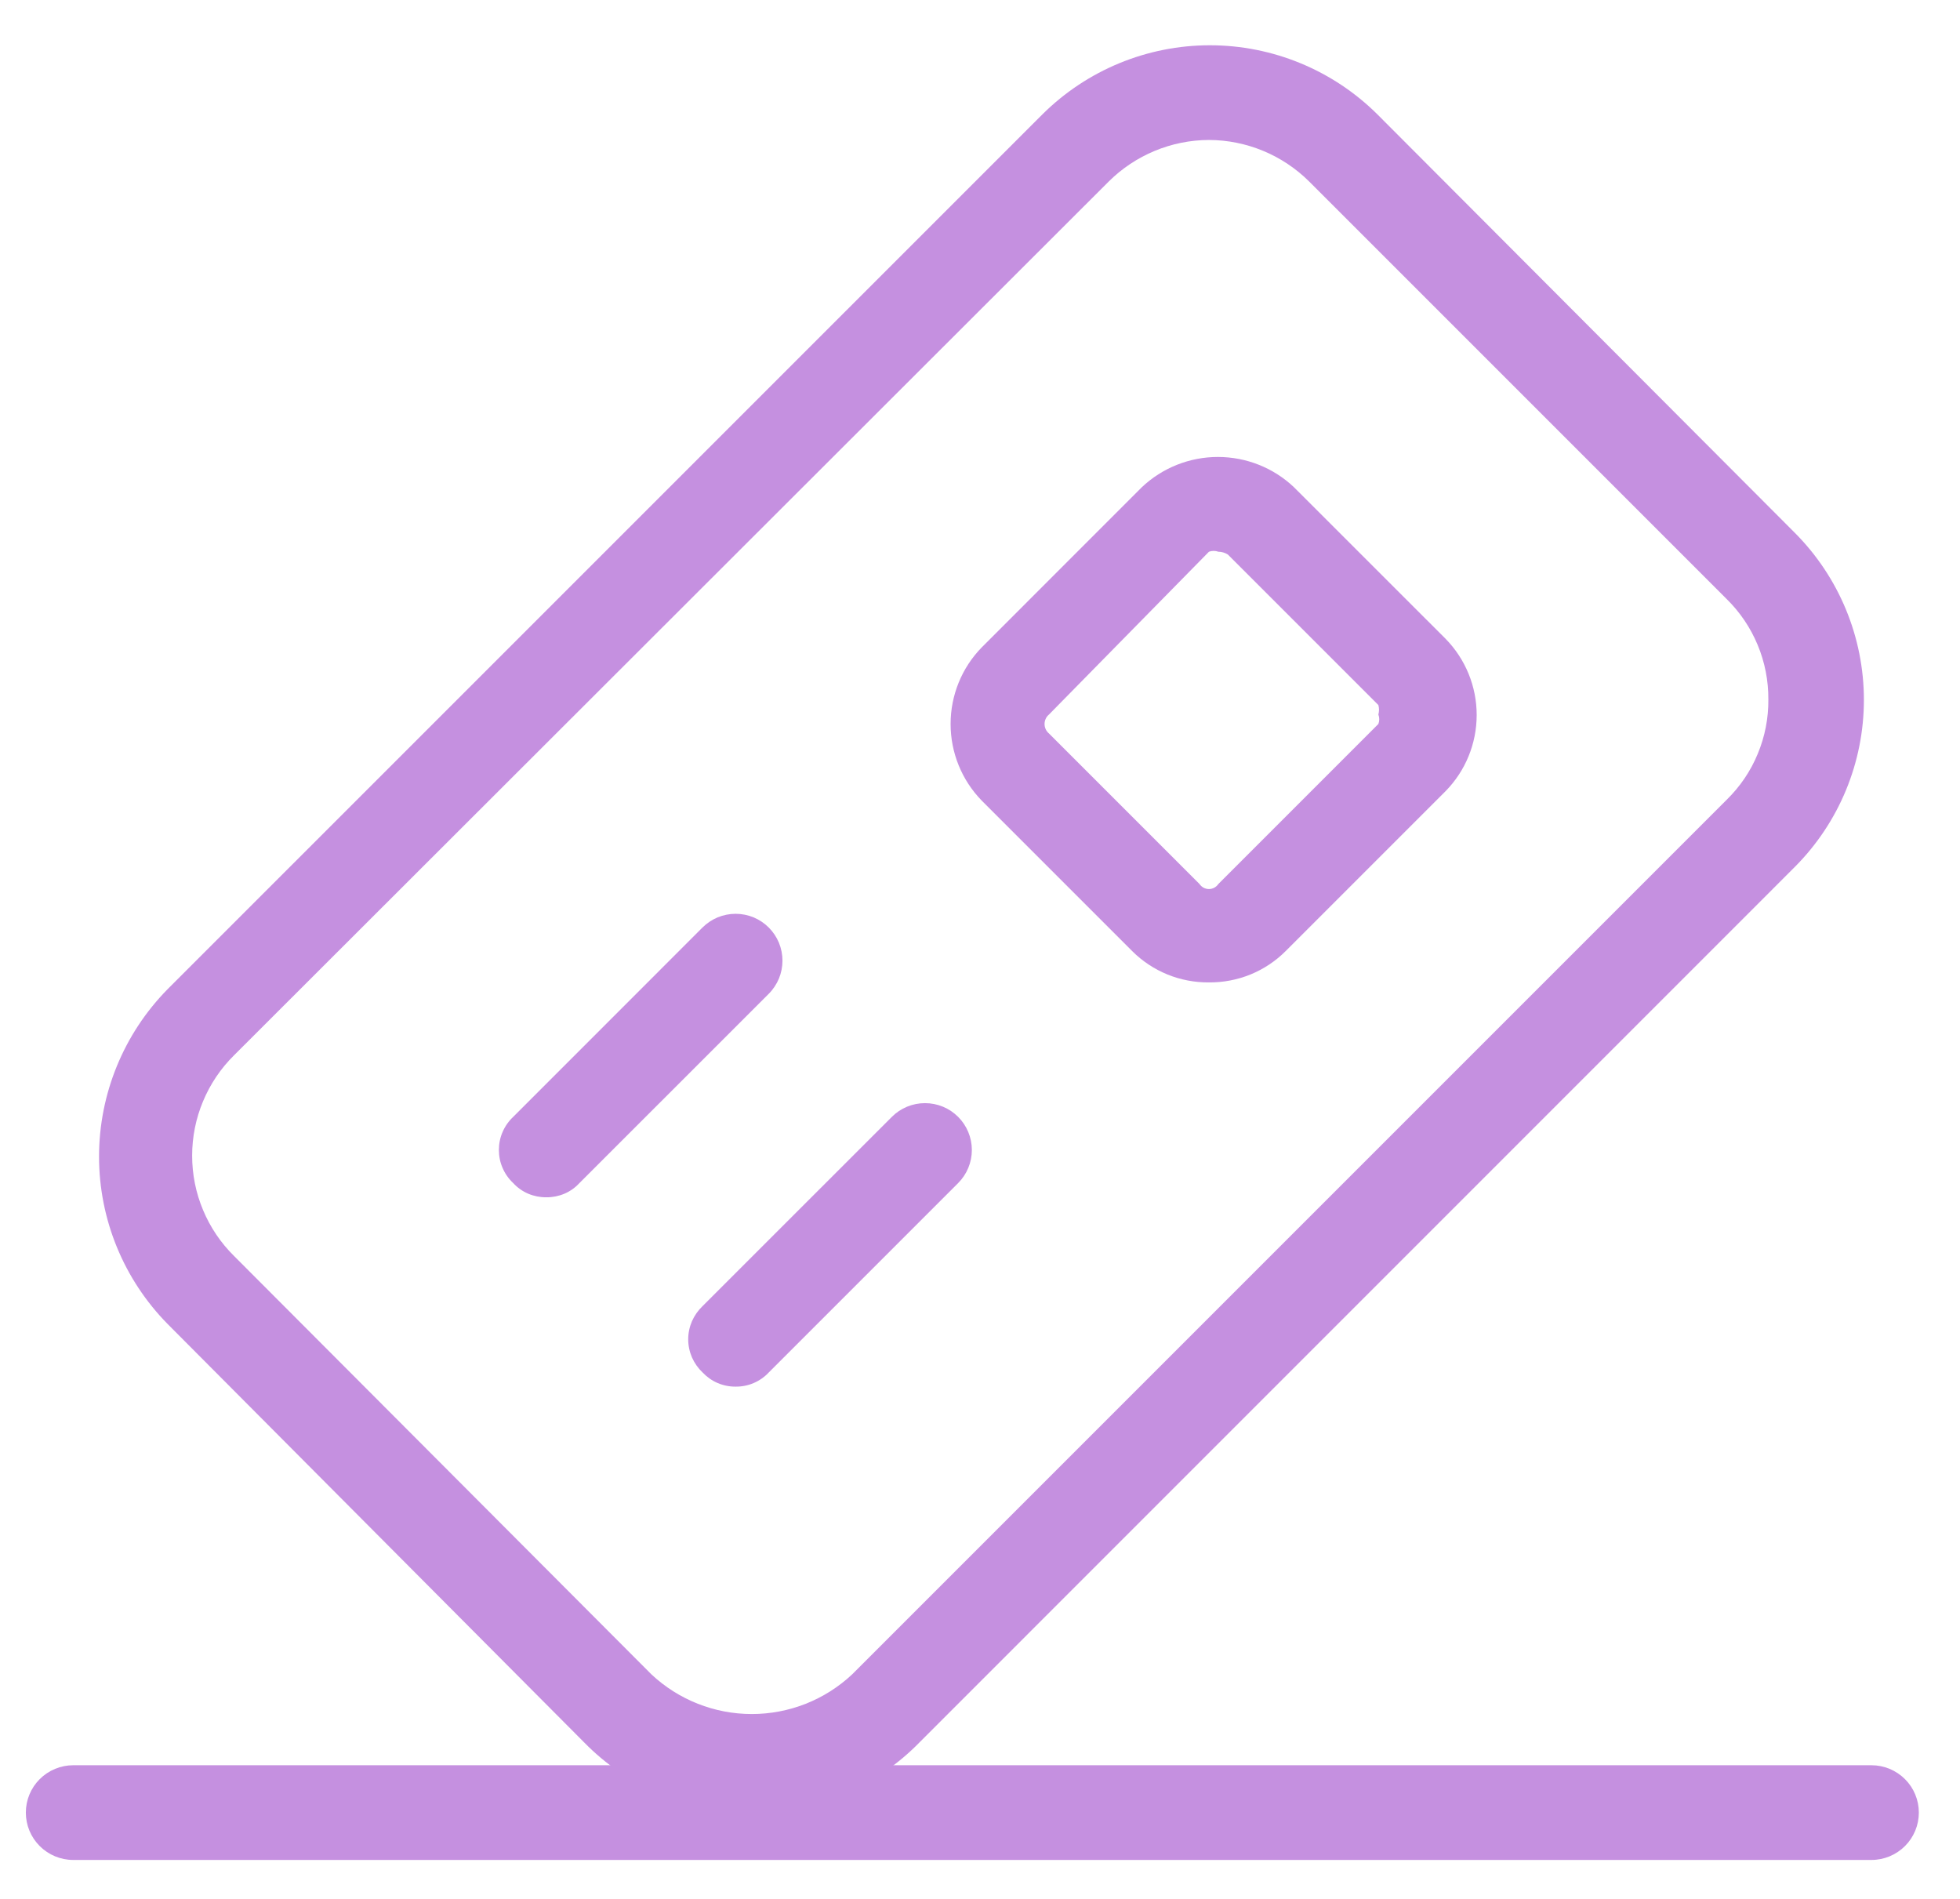 <svg width="32" height="31" viewBox="0 0 32 31" fill="none" xmlns="http://www.w3.org/2000/svg">
<path d="M12.274 29.591C11.765 29.592 11.261 29.492 10.791 29.295C10.321 29.099 9.895 28.811 9.539 28.447L2.739 21.617C2.02 20.888 1.617 19.906 1.617 18.882C1.617 17.858 2.02 16.875 2.739 16.146L17.018 1.868C17.745 1.145 18.728 0.739 19.753 0.739C20.778 0.739 21.762 1.145 22.489 1.868L29.303 8.698C30.025 9.422 30.431 10.403 30.431 11.426C30.431 12.448 30.025 13.429 29.303 14.153L15.025 28.432C14.668 28.801 14.241 29.093 13.768 29.293C13.295 29.492 12.787 29.593 12.274 29.591ZM19.738 2.285C19.124 2.287 18.535 2.532 18.1 2.965L3.821 17.228C3.604 17.442 3.432 17.698 3.315 17.979C3.197 18.26 3.137 18.562 3.137 18.866C3.137 19.171 3.197 19.473 3.315 19.754C3.432 20.035 3.604 20.29 3.821 20.504L10.636 27.335C11.08 27.751 11.666 27.982 12.274 27.982C12.883 27.982 13.468 27.751 13.912 27.335L28.191 13.056C28.409 12.843 28.582 12.588 28.698 12.306C28.815 12.025 28.874 11.723 28.871 11.418C28.873 11.113 28.814 10.811 28.697 10.53C28.58 10.248 28.408 9.993 28.191 9.78L21.376 2.965C20.941 2.532 20.352 2.287 19.738 2.285Z" fill="#C590E0"/>
<path d="M19.738 16.038C19.506 16.04 19.275 15.996 19.061 15.909C18.846 15.821 18.65 15.692 18.486 15.528L16.029 13.071C15.702 12.736 15.52 12.287 15.52 11.819C15.52 11.351 15.702 10.902 16.029 10.568L18.64 7.956C18.976 7.637 19.422 7.46 19.884 7.46C20.347 7.46 20.793 7.637 21.128 7.956L23.601 10.428C23.927 10.761 24.109 11.207 24.109 11.672C24.109 12.138 23.927 12.584 23.601 12.916L20.989 15.528C20.825 15.692 20.63 15.821 20.415 15.909C20.2 15.996 19.97 16.04 19.738 16.038ZM19.892 9.007C19.842 8.989 19.788 8.989 19.738 9.007L17.126 11.665C17.103 11.684 17.085 11.707 17.073 11.734C17.06 11.761 17.054 11.79 17.054 11.819C17.054 11.849 17.06 11.878 17.073 11.905C17.085 11.931 17.103 11.955 17.126 11.974L19.583 14.431C19.6 14.456 19.623 14.477 19.65 14.492C19.677 14.506 19.707 14.514 19.738 14.514C19.768 14.514 19.798 14.506 19.825 14.492C19.852 14.477 19.875 14.456 19.892 14.431L22.504 11.819C22.523 11.77 22.523 11.714 22.504 11.665C22.518 11.614 22.518 11.561 22.504 11.51L20.047 9.053C20.001 9.024 19.947 9.007 19.892 9.007Z" fill="#C590E0"/>
<path d="M30.555 30.364H1.195C0.99 30.364 0.793 30.282 0.648 30.137C0.503 29.992 0.422 29.796 0.422 29.591C0.422 29.386 0.503 29.19 0.648 29.045C0.793 28.9 0.99 28.818 1.195 28.818H30.555C30.76 28.818 30.957 28.9 31.102 29.045C31.247 29.19 31.328 29.386 31.328 29.591C31.328 29.796 31.247 29.992 31.102 30.137C30.957 30.282 30.76 30.364 30.555 30.364Z" fill="#C590E0"/>
<path d="M8.92 19.546C8.818 19.547 8.718 19.527 8.625 19.488C8.531 19.448 8.448 19.389 8.379 19.314C8.305 19.245 8.246 19.161 8.206 19.068C8.165 18.975 8.145 18.875 8.145 18.773C8.145 18.672 8.165 18.572 8.206 18.479C8.246 18.386 8.305 18.302 8.379 18.233L11.469 15.142C11.54 15.071 11.625 15.015 11.717 14.976C11.81 14.938 11.91 14.918 12.01 14.918C12.111 14.918 12.21 14.938 12.303 14.976C12.396 15.015 12.48 15.071 12.551 15.142C12.622 15.213 12.678 15.297 12.717 15.39C12.755 15.483 12.775 15.582 12.775 15.683C12.775 15.783 12.755 15.883 12.717 15.976C12.678 16.068 12.622 16.153 12.551 16.224L9.46 19.314C9.391 19.389 9.308 19.448 9.214 19.488C9.121 19.527 9.021 19.547 8.92 19.546Z" fill="#C590E0"/>
<path d="M12.011 22.637C11.91 22.638 11.809 22.618 11.716 22.578C11.623 22.538 11.54 22.479 11.47 22.405C11.397 22.336 11.338 22.252 11.297 22.159C11.257 22.066 11.236 21.966 11.236 21.864C11.236 21.763 11.257 21.663 11.297 21.57C11.338 21.477 11.397 21.393 11.47 21.323L14.561 18.233C14.704 18.089 14.899 18.009 15.102 18.009C15.305 18.009 15.499 18.089 15.643 18.233C15.786 18.376 15.867 18.571 15.867 18.774C15.867 18.977 15.786 19.171 15.643 19.314L12.552 22.405C12.483 22.479 12.399 22.538 12.306 22.578C12.213 22.618 12.113 22.638 12.011 22.637Z" fill="#C590E0"/>
</svg>
